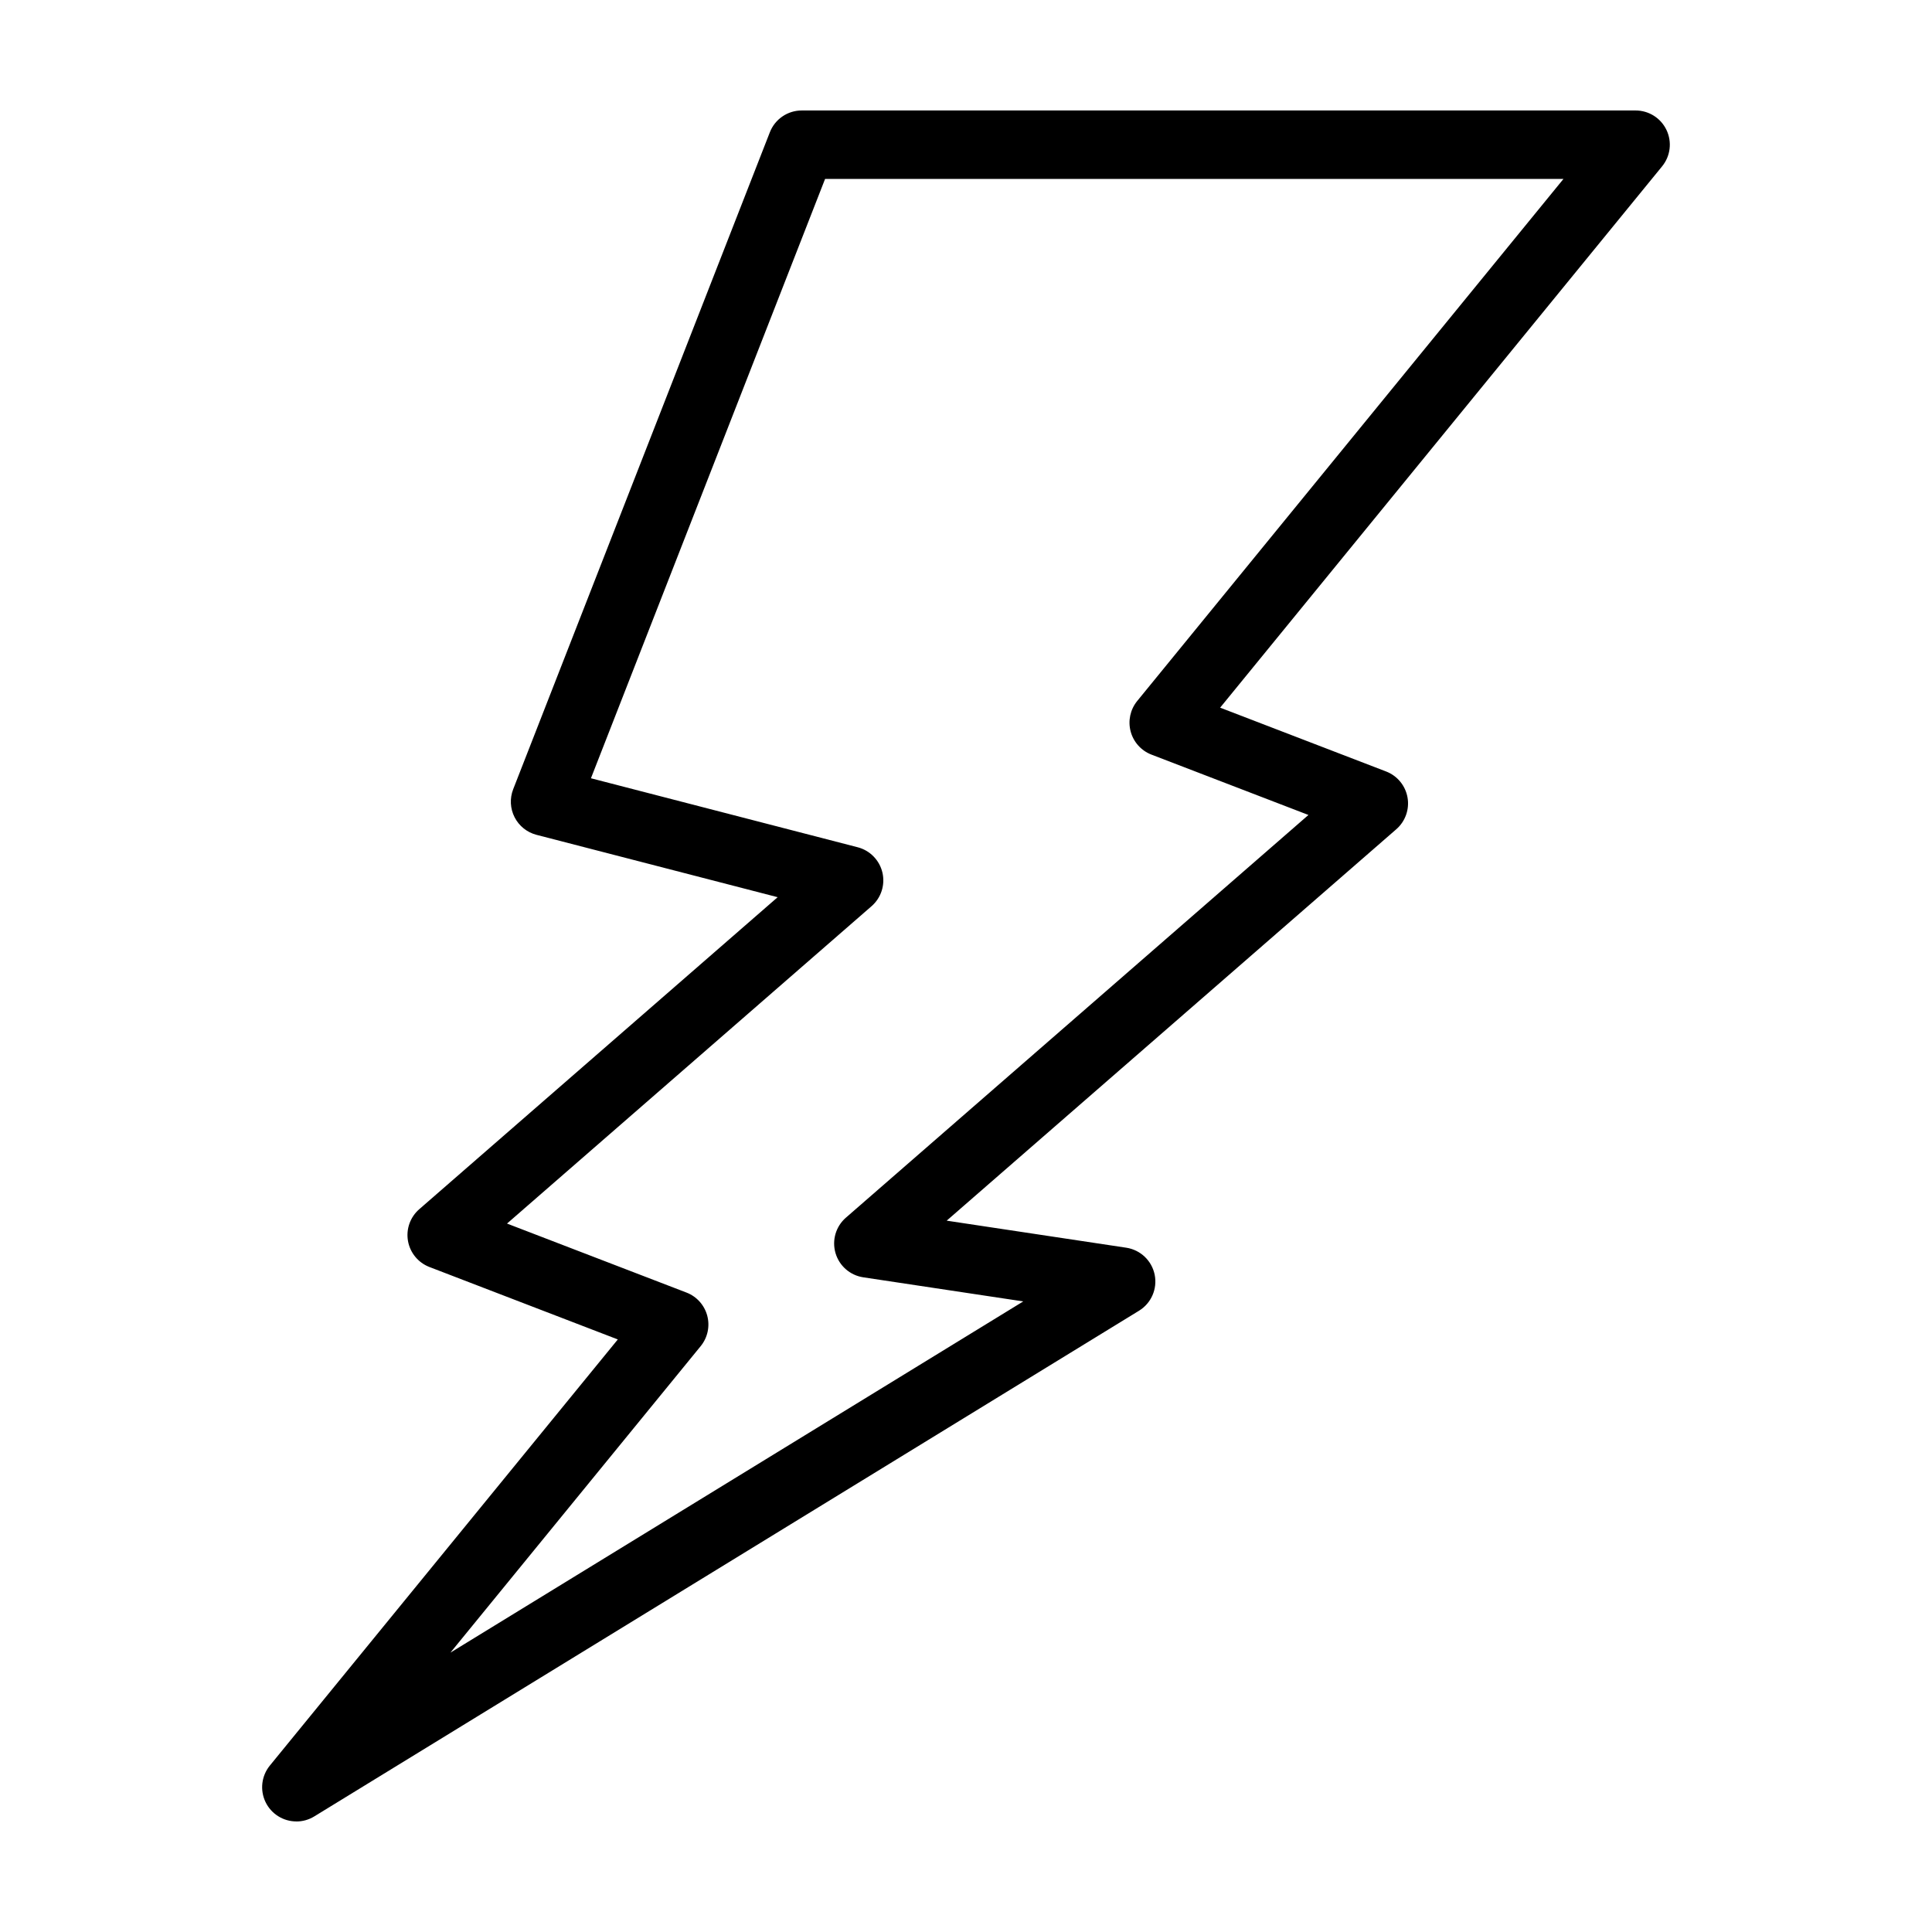 <?xml version="1.0" encoding="UTF-8"?>
<!-- Uploaded to: ICON Repo, www.iconrepo.com, Generator: ICON Repo Mixer Tools -->
<svg fill="#000000" width="800px" height="800px" version="1.1" viewBox="144 144 512 512" xmlns="http://www.w3.org/2000/svg">
 <path d="m222.54 626.71c1.672 0 3.309-0.461 4.734-1.336l218.58-134.02c3.246-1.992 4.902-5.801 4.148-9.535-0.758-3.734-3.769-6.594-7.535-7.164l-47.586-7.168 119.15-103.73c2.398-2.09 3.527-5.281 2.977-8.414-0.551-3.133-2.703-5.75-5.672-6.891l-43.988-16.914 117.13-143.46c2.215-2.715 2.668-6.457 1.164-9.621-1.5-3.164-4.688-5.18-8.191-5.18h-220.98c-3.738 0-7.09 2.289-8.449 5.769l-68.023 174.11c-0.941 2.418-0.809 5.121 0.375 7.43 1.18 2.309 3.289 4 5.801 4.652l63.91 16.527-94.988 82.695c-2.398 2.09-3.527 5.281-2.977 8.414 0.555 3.133 2.707 5.746 5.676 6.891l49.93 19.199-92.215 112.93c-2.211 2.715-2.668 6.461-1.164 9.625 1.504 3.164 4.691 5.18 8.195 5.18zm107.15-125.97c1.84-2.254 2.484-5.254 1.738-8.062-0.746-2.809-2.793-5.094-5.508-6.137l-47.555-18.285 96.609-84.109c2.539-2.211 3.644-5.644 2.875-8.918-0.773-3.277-3.297-5.856-6.555-6.699l-70.688-18.285 62.051-158.83h195.68l-112.97 138.36c-1.836 2.254-2.481 5.25-1.734 8.062 0.746 2.809 2.793 5.09 5.504 6.137l41.613 16-122.58 106.72c-2.668 2.32-3.742 5.981-2.754 9.375s3.859 5.906 7.356 6.43l42.402 6.387-151.81 93.078z"/>
</svg>